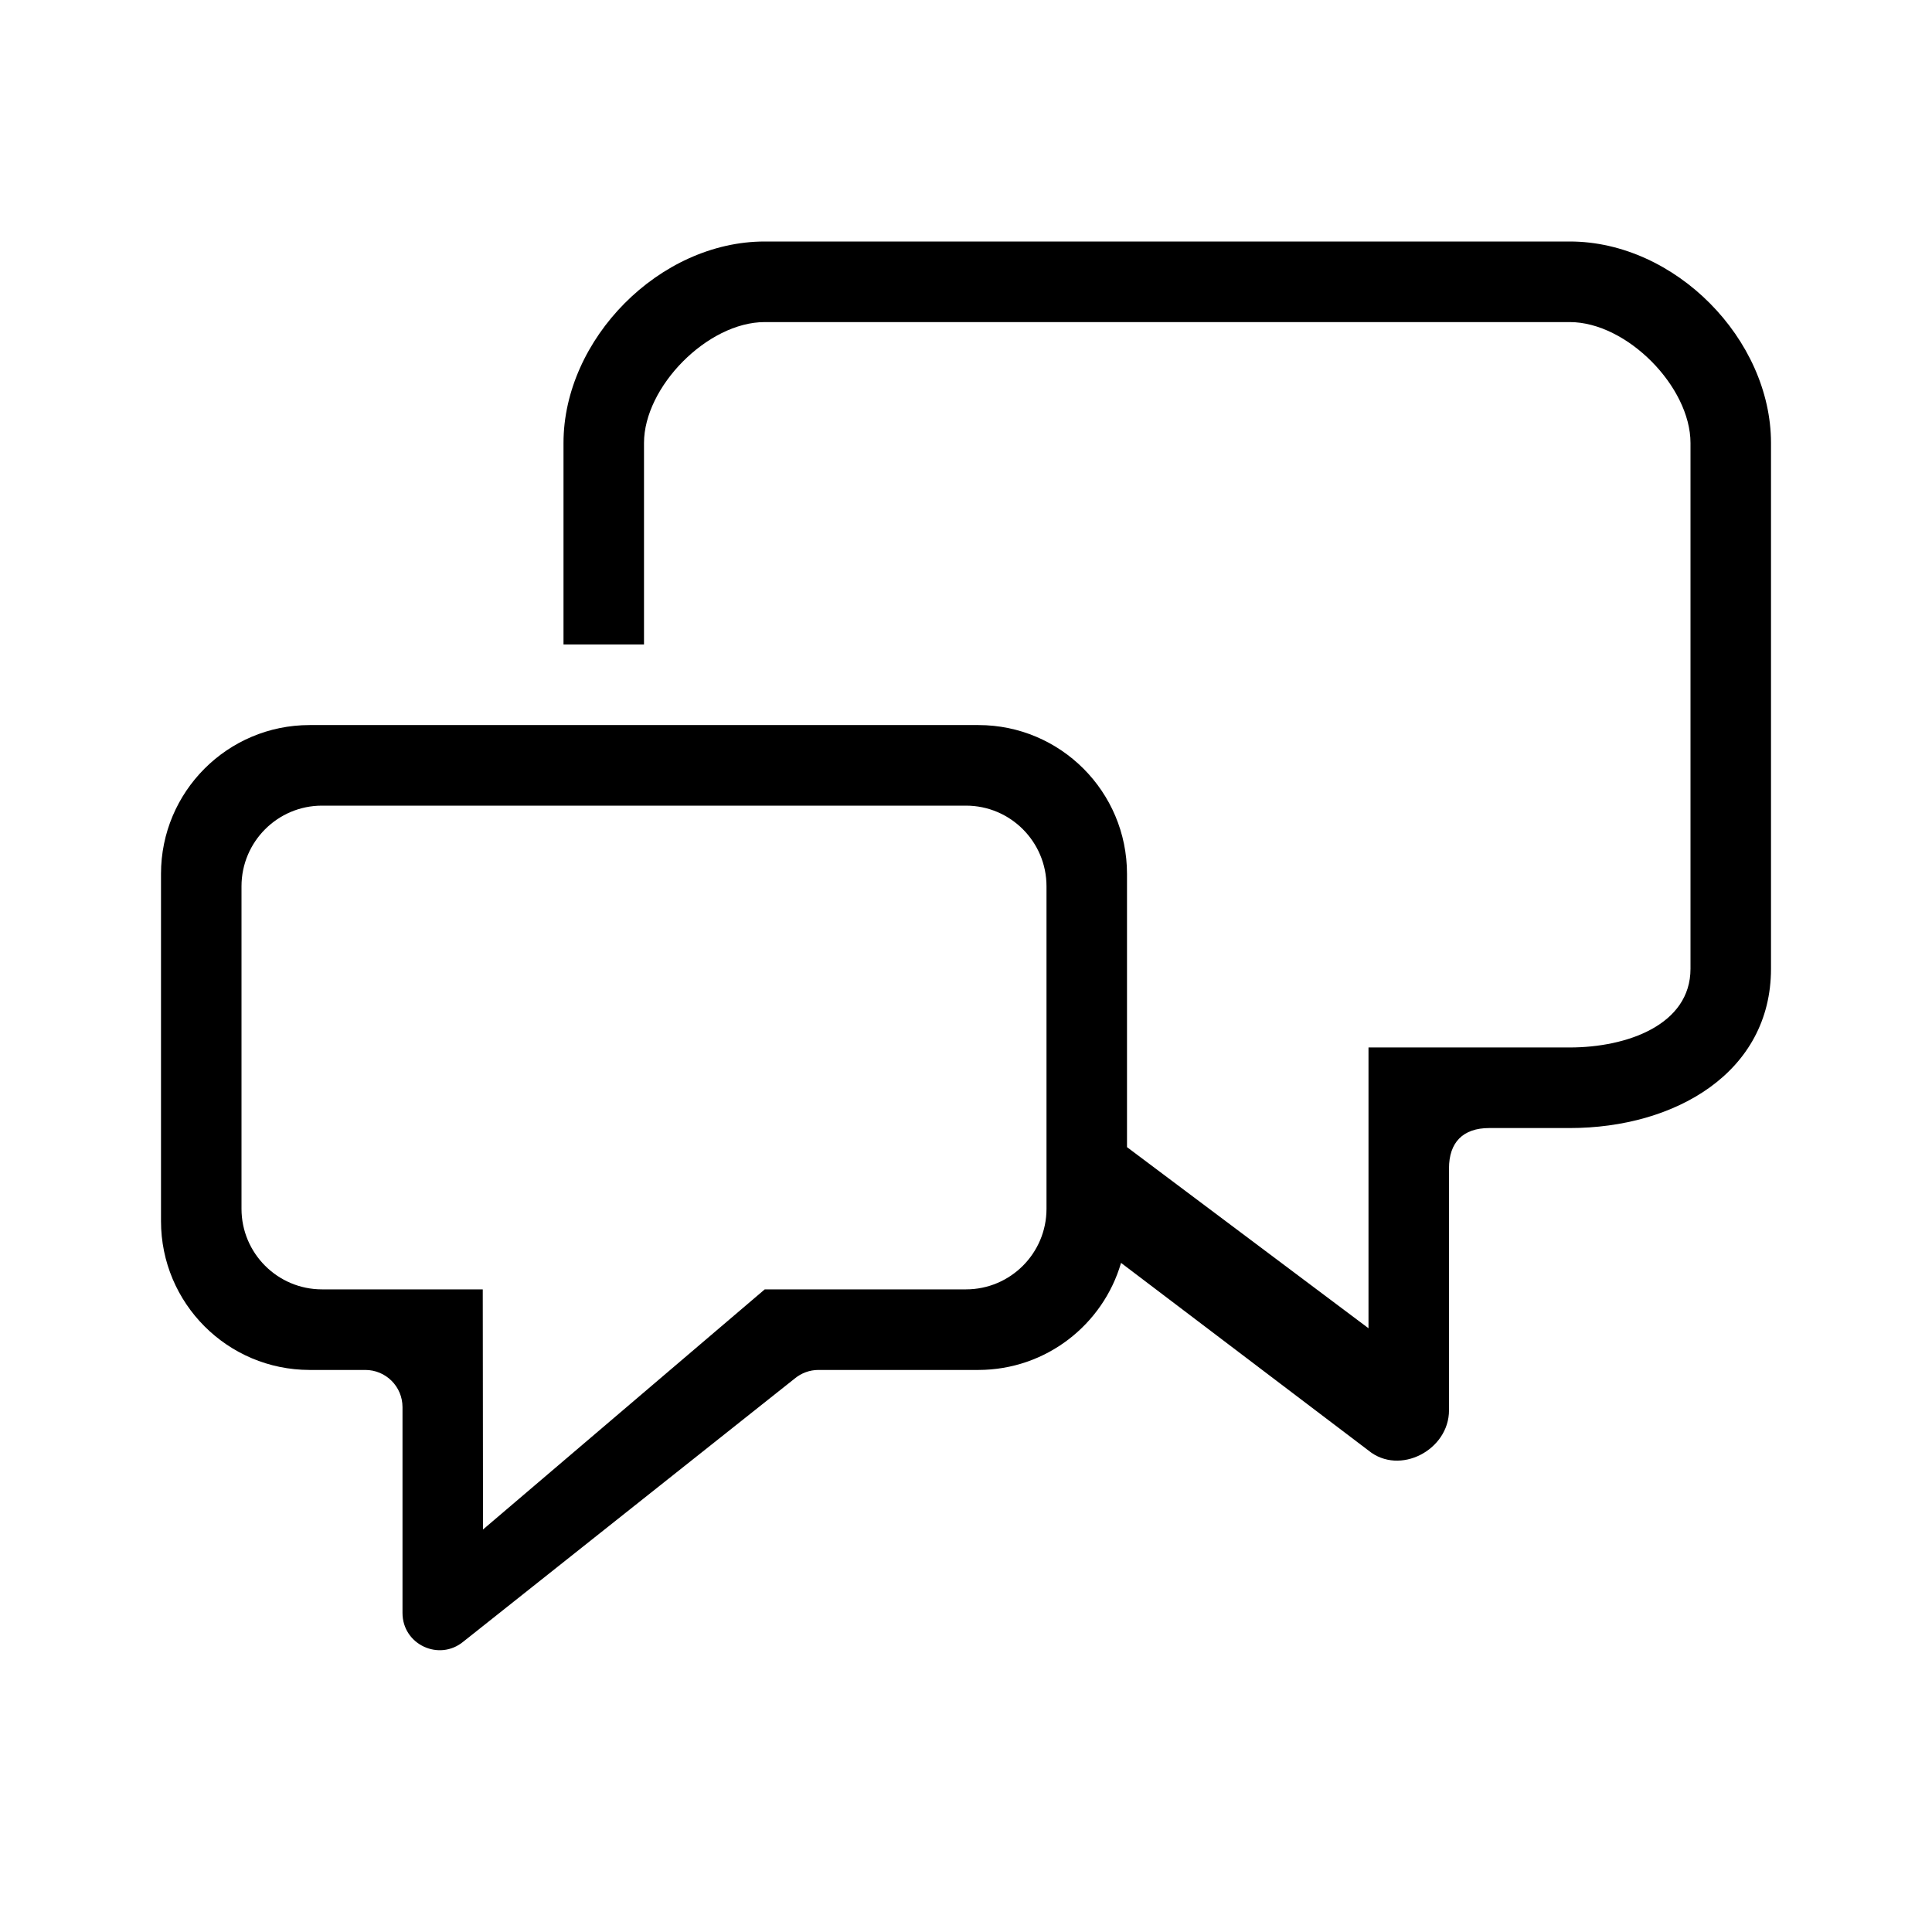 <svg width="24" height="24" viewBox="0 0 24 24" xmlns="http://www.w3.org/2000/svg">
<path d="M9.5 3C8.189 3 7 4.215 7 5.503V8.006H8V5.503C8 4.805 8.79 4.001 9.5 4.001H19.5C20.21 4.001 21 4.805 21 5.503V12.034C21 12.732 20.21 13.012 19.5 13.012H17V16.5L14 14.25V10.855C14 9.835 13.174 9.007 12.154 9.007H3.846C2.826 9.007 2 9.835 2 10.855V15.169C2 16.19 2.826 17.017 3.846 17.018H4.538C4.793 17.018 5 17.224 5 17.48V20.037C5 20.429 5.456 20.642 5.757 20.392L9.872 17.125C9.955 17.056 10.059 17.018 10.167 17.018H12.154C12.994 17.017 13.702 16.456 13.926 15.688L17 18.019C17.386 18.335 18 18.013 18 17.519V14.514C18 14.192 18.172 14.013 18.5 14.013H19.5C20.811 14.013 22 13.322 22 12.034V5.503C22 4.215 20.811 3 19.5 3H9.5ZM12 10.008C12.552 10.008 13 10.457 13 11.01V15.016C13 15.568 12.552 16.017 12 16.017H9.5L6 19C6 19 6 19.291 6 18.899L5.997 16.017H4C3.448 16.017 3 15.568 3 15.016V11.01C3 10.457 3.448 10.008 4 10.008H12Z"/>
</svg>
